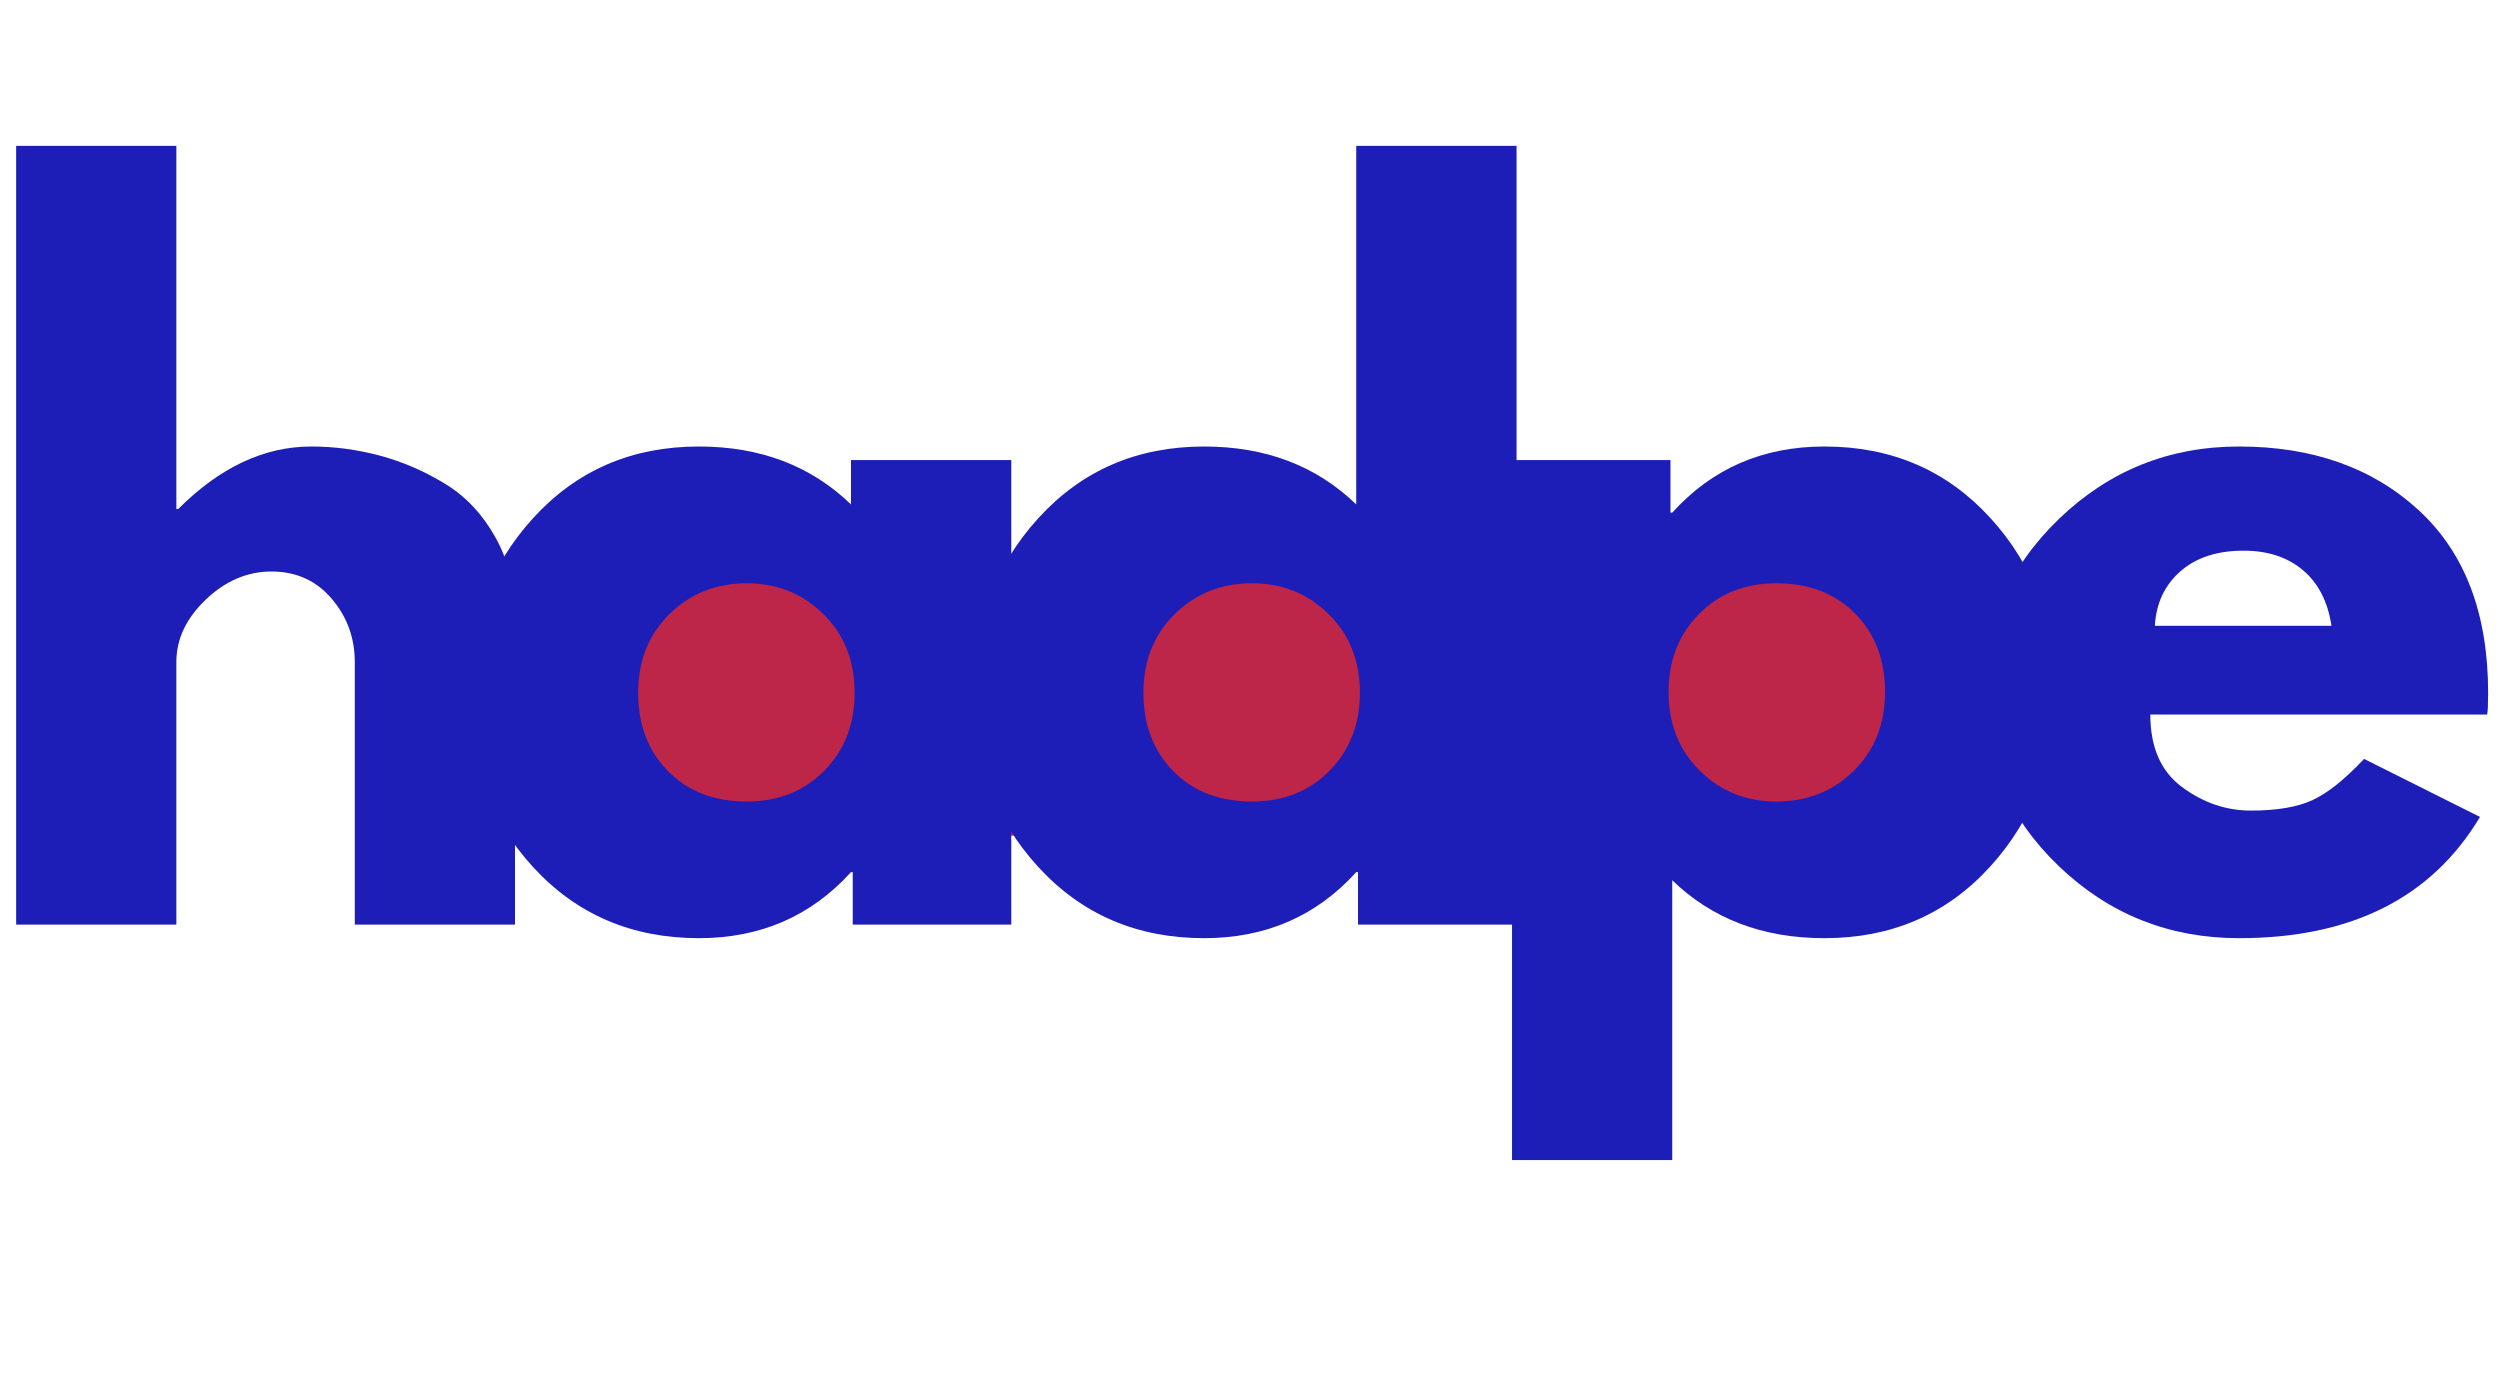 <svg version="1.0" preserveAspectRatio="xMidYMid meet" height="275" viewBox="0 0 375 206.25" zoomAndPan="magnify" width="500" xmlns:xlink="http://www.w3.org/1999/xlink" xmlns="http://www.w3.org/2000/svg"><defs><g></g><clipPath id="d7477e6eed"><path clip-rule="nonzero" d="M 84.461 85.988 L 300.836 85.988 L 300.836 125.352 L 84.461 125.352 Z M 84.461 85.988"></path></clipPath></defs><g clip-path="url(#d7477e6eed)"><path fill-rule="nonzero" fill-opacity="1" d="M 84.461 85.988 L 300.801 85.988 L 300.801 125.352 L 84.461 125.352 Z M 84.461 85.988" fill="#bd2649"></path></g><g fill-opacity="1" fill="#1d1db8"><g transform="translate(-5.734, 138.695)"><g><path d="M 8.156 0 L 8.156 -116.812 L 32.188 -116.812 L 32.188 -62.344 L 32.469 -62.344 C 38.707 -68.594 45.359 -71.719 52.422 -71.719 C 55.867 -71.719 59.289 -71.266 62.688 -70.359 C 66.082 -69.453 69.344 -68.047 72.469 -66.141 C 75.594 -64.242 78.125 -61.551 80.062 -58.062 C 82.008 -54.582 82.984 -50.531 82.984 -45.906 L 82.984 0 L 58.953 0 L 58.953 -39.391 C 58.953 -43.016 57.797 -46.18 55.484 -48.891 C 53.172 -51.609 50.16 -52.969 46.453 -52.969 C 42.828 -52.969 39.539 -51.562 36.594 -48.75 C 33.656 -45.945 32.188 -42.828 32.188 -39.391 L 32.188 0 Z M 8.156 0"></path></g></g></g><g fill-opacity="1" fill="#1d1db8"><g transform="translate(67.068, 138.695)"><g><path d="M 12.906 -8.625 C 6.383 -15.727 3.125 -24.441 3.125 -34.766 C 3.125 -45.086 6.383 -53.828 12.906 -60.984 C 19.426 -68.141 27.711 -71.719 37.766 -71.719 C 46.992 -71.719 54.598 -68.82 60.578 -63.031 L 60.578 -69.688 L 84.625 -69.688 L 84.625 0 L 60.844 0 L 60.844 -7.875 L 60.578 -7.875 C 54.598 -1.27 46.992 2.031 37.766 2.031 C 27.711 2.031 19.426 -1.52 12.906 -8.625 Z M 33.344 -46.578 C 30.219 -43.504 28.656 -39.566 28.656 -34.766 C 28.656 -29.973 30.148 -26.055 33.141 -23.016 C 36.129 -19.984 40.066 -18.469 44.953 -18.469 C 49.66 -18.469 53.531 -20.004 56.562 -23.078 C 59.602 -26.16 61.125 -30.055 61.125 -34.766 C 61.125 -39.566 59.562 -43.504 56.438 -46.578 C 53.312 -49.66 49.484 -51.203 44.953 -51.203 C 40.336 -51.203 36.469 -49.66 33.344 -46.578 Z M 33.344 -46.578"></path></g></g></g><g fill-opacity="1" fill="#1d1db8"><g transform="translate(142.858, 138.695)"><g><path d="M 12.906 -8.625 C 6.383 -15.727 3.125 -24.441 3.125 -34.766 C 3.125 -45.086 6.383 -53.828 12.906 -60.984 C 19.426 -68.141 27.711 -71.719 37.766 -71.719 C 46.992 -71.719 54.598 -68.82 60.578 -63.031 L 60.578 -116.812 L 84.625 -116.812 L 84.625 0 L 60.844 0 L 60.844 -7.875 L 60.578 -7.875 C 54.598 -1.27 46.992 2.031 37.766 2.031 C 27.711 2.031 19.426 -1.52 12.906 -8.625 Z M 33.344 -46.578 C 30.219 -43.504 28.656 -39.566 28.656 -34.766 C 28.656 -29.973 30.148 -26.055 33.141 -23.016 C 36.129 -19.984 40.066 -18.469 44.953 -18.469 C 49.66 -18.469 53.531 -20.004 56.562 -23.078 C 59.602 -26.16 61.125 -30.055 61.125 -34.766 C 61.125 -39.566 59.562 -43.504 56.438 -46.578 C 53.312 -49.66 49.484 -51.203 44.953 -51.203 C 40.336 -51.203 36.469 -49.66 33.344 -46.578 Z M 33.344 -46.578"></path></g></g></g><g fill-opacity="1" fill="#1d1db8"><g transform="translate(218.648, 138.695)"><g><path d="M 79.859 -61.047 C 86.379 -53.941 89.641 -45.227 89.641 -34.906 C 89.641 -24.582 86.379 -15.844 79.859 -8.688 C 73.348 -1.539 65.066 2.031 55.016 2.031 C 45.773 2.031 38.164 -0.863 32.188 -6.656 L 32.188 35.312 L 8.156 35.312 L 8.156 -69.688 L 31.922 -69.688 L 31.922 -61.797 L 32.188 -61.797 C 38.164 -68.41 45.773 -71.719 55.016 -71.719 C 65.066 -71.719 73.348 -68.16 79.859 -61.047 Z M 59.422 -23.078 C 62.547 -26.16 64.109 -30.102 64.109 -34.906 C 64.109 -39.707 62.613 -43.625 59.625 -46.656 C 56.633 -49.688 52.695 -51.203 47.812 -51.203 C 43.102 -51.203 39.227 -49.66 36.188 -46.578 C 33.156 -43.504 31.641 -39.613 31.641 -34.906 C 31.641 -30.102 33.203 -26.16 36.328 -23.078 C 39.453 -20.004 43.281 -18.469 47.812 -18.469 C 52.426 -18.469 56.297 -20.004 59.422 -23.078 Z M 59.422 -23.078"></path></g></g></g><g fill-opacity="1" fill="#1d1db8"><g transform="translate(294.438, 138.695)"><g><path d="M 78.641 -31.516 L 28.109 -31.516 C 28.109 -26.617 29.691 -22.992 32.859 -20.641 C 36.035 -18.285 39.477 -17.109 43.188 -17.109 C 47.082 -17.109 50.16 -17.629 52.422 -18.672 C 54.691 -19.711 57.273 -21.773 60.172 -24.859 L 77.562 -16.156 C 70.312 -4.031 58.266 2.031 41.422 2.031 C 30.922 2.031 21.91 -1.566 14.391 -8.766 C 6.879 -15.961 3.125 -24.629 3.125 -34.766 C 3.125 -44.91 6.879 -53.602 14.391 -60.844 C 21.91 -68.094 30.922 -71.719 41.422 -71.719 C 52.473 -71.719 61.461 -68.523 68.391 -62.141 C 75.316 -55.754 78.781 -46.629 78.781 -34.766 C 78.781 -33.141 78.734 -32.055 78.641 -31.516 Z M 28.797 -44.828 L 55.281 -44.828 C 54.738 -48.441 53.312 -51.223 51 -53.172 C 48.695 -55.117 45.734 -56.094 42.109 -56.094 C 38.117 -56.094 34.945 -55.051 32.594 -52.969 C 30.238 -50.883 28.973 -48.172 28.797 -44.828 Z M 28.797 -44.828"></path></g></g></g></svg>